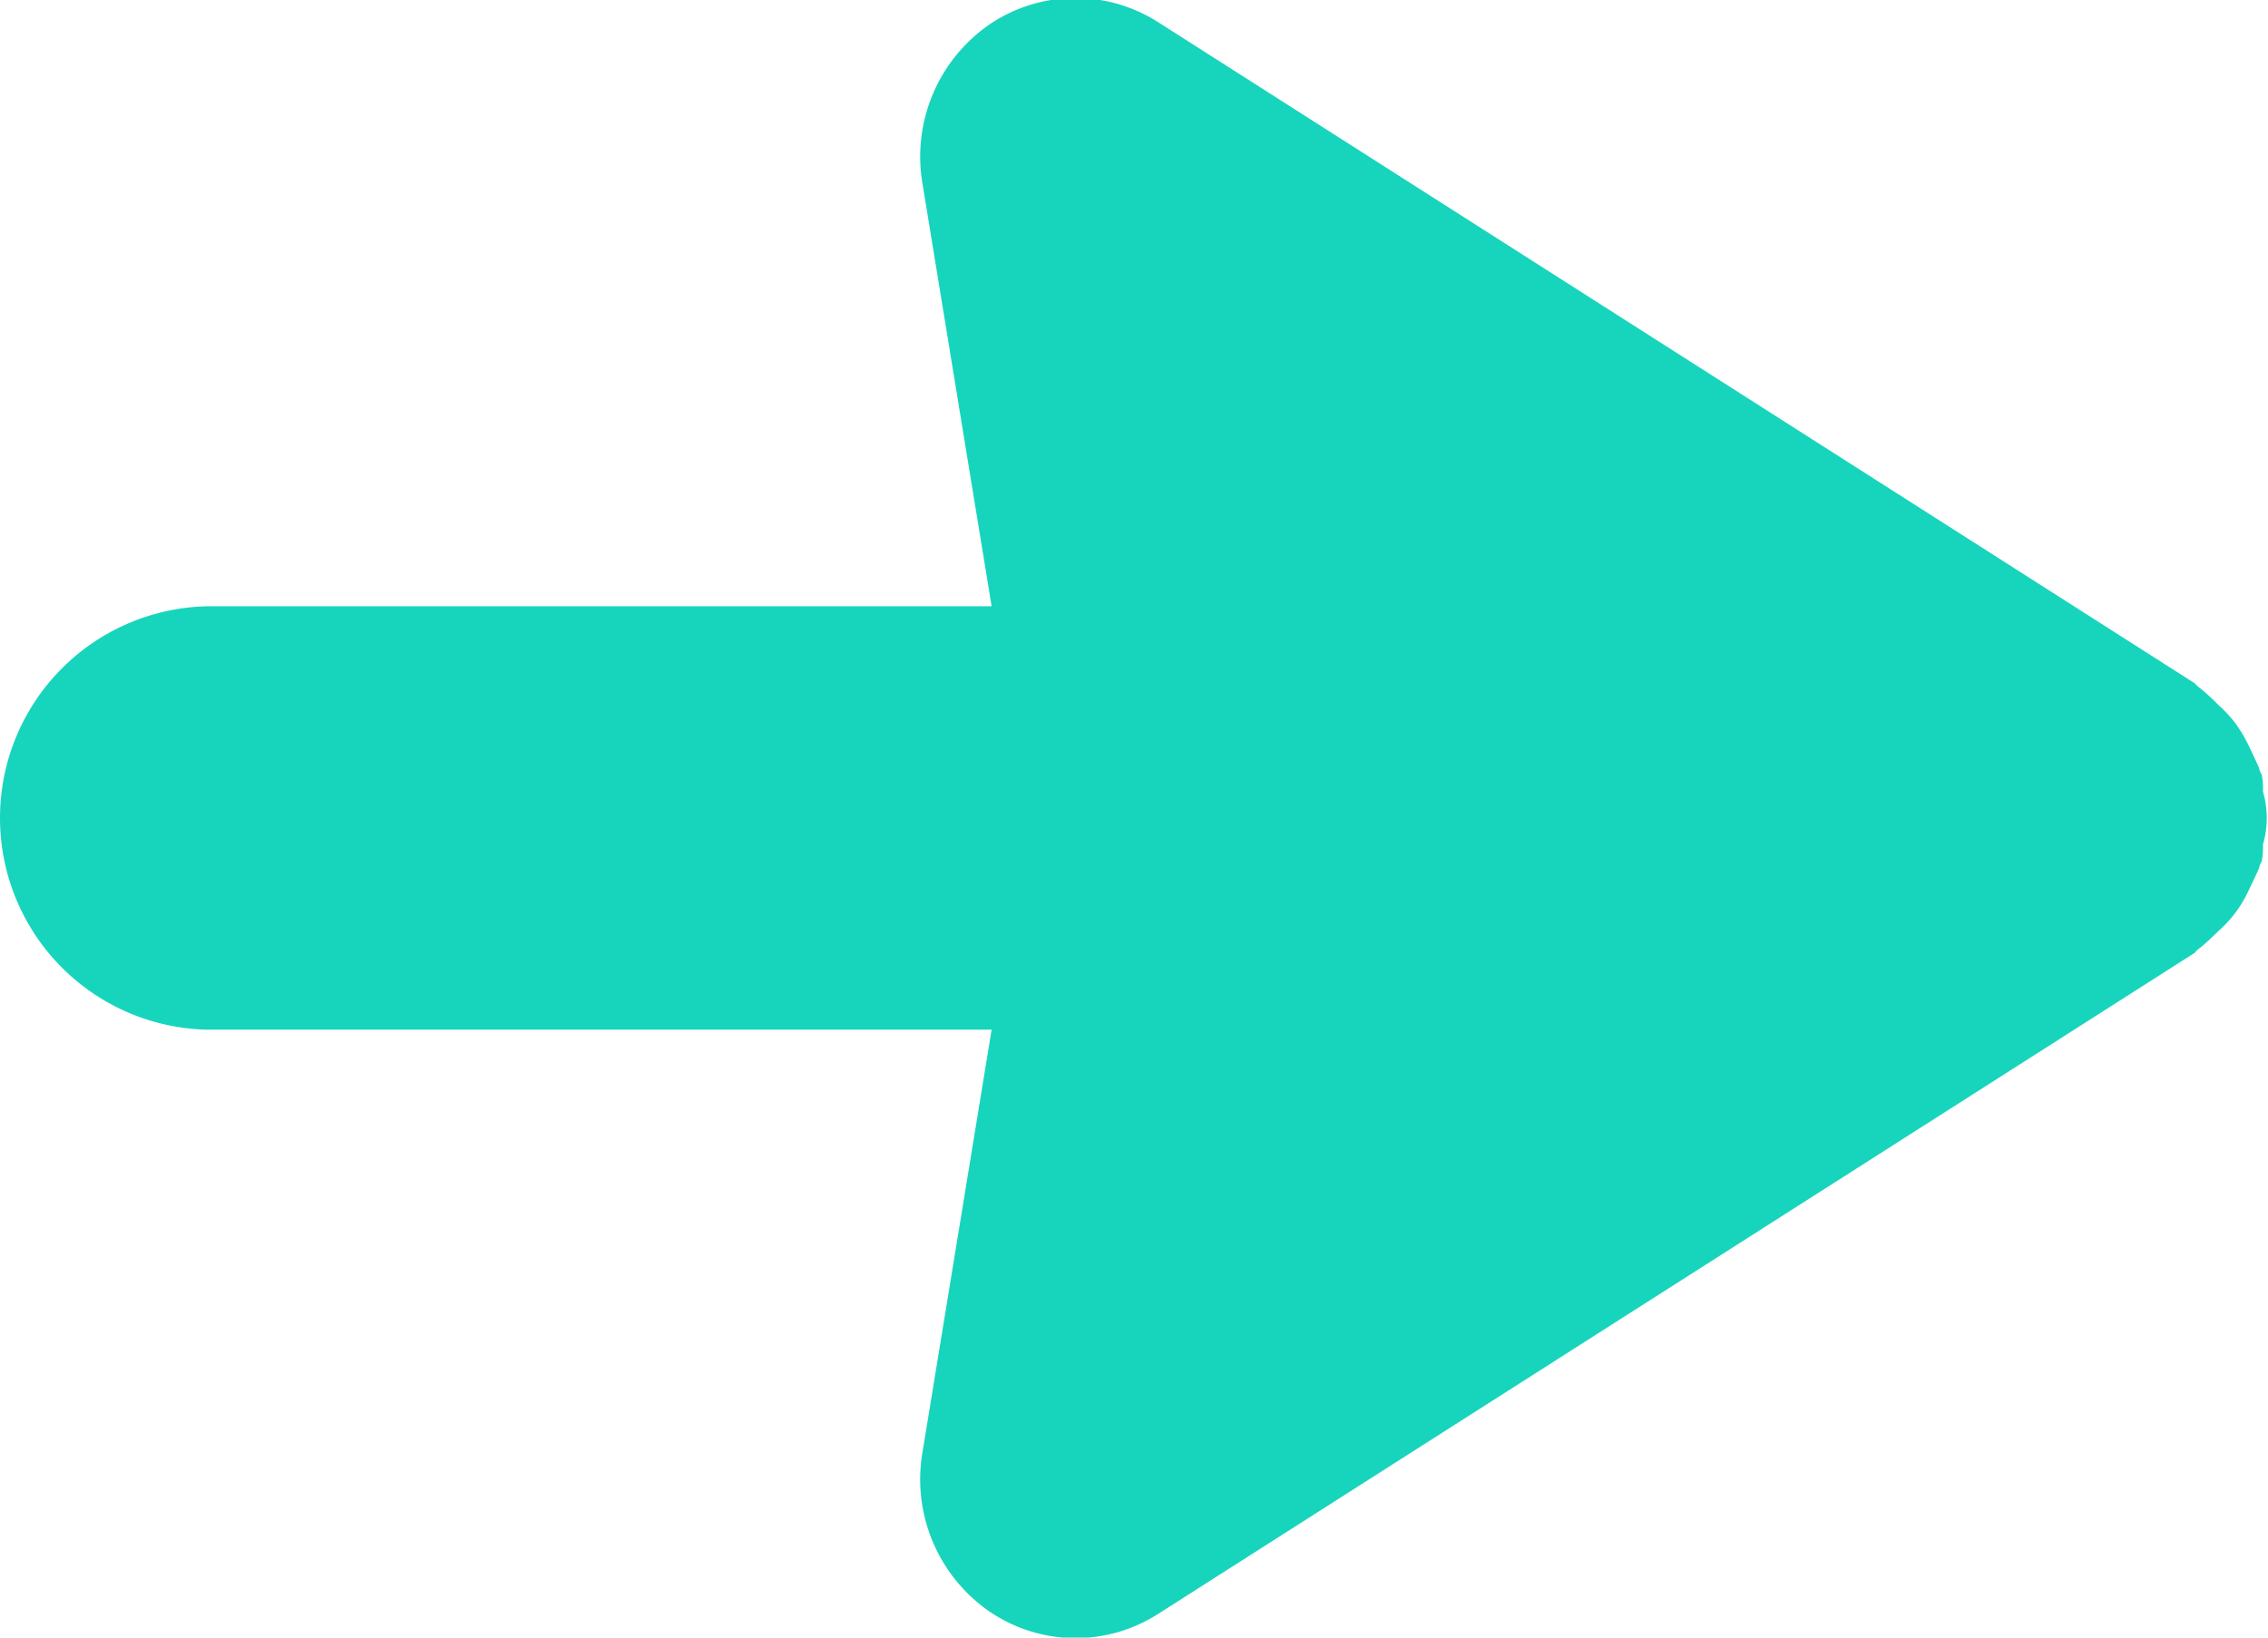 <svg xmlns="http://www.w3.org/2000/svg" width="18" height="13" viewBox="0 0 18 13">
  <defs>
    <style>
      .cls-1 {
        fill: #17d5bc;
        fill-rule: evenodd;
      }
    </style>
  </defs>
  <path class="cls-1" d="M1413.99,513.494a0.751,0.751,0,0,0-.03-0.21,0.623,0.623,0,0,0-.01-0.137,0.106,0.106,0,0,1-.02-0.049c-0.03-.068-0.06-0.13-0.09-0.193a1.116,1.116,0,0,0-.1-0.165,1.008,1.008,0,0,0-.13-0.14,1.711,1.711,0,0,0-.15-0.138,0.184,0.184,0,0,1-.04-0.037l-8.23-5.25a1.217,1.217,0,0,0-1.34.021,1.276,1.276,0,0,0-.53,1.254l0.55,3.363h-6.23a1.681,1.681,0,0,0,0,3.361h6.23l-0.55,3.363a1.275,1.275,0,0,0,.53,1.254,1.213,1.213,0,0,0,1.34.022l8.23-5.25a0.147,0.147,0,0,1,.04-0.038c0.05-.04.1-0.089,0.15-0.137a0.964,0.964,0,0,0,.23-0.306c0.03-.063.06-0.124,0.09-0.192a0.11,0.11,0,0,1,.02-0.05,0.623,0.623,0,0,0,.01-0.137A0.749,0.749,0,0,0,1413.99,513.494Z" transform="translate(-1396 -507)"/>
</svg>
